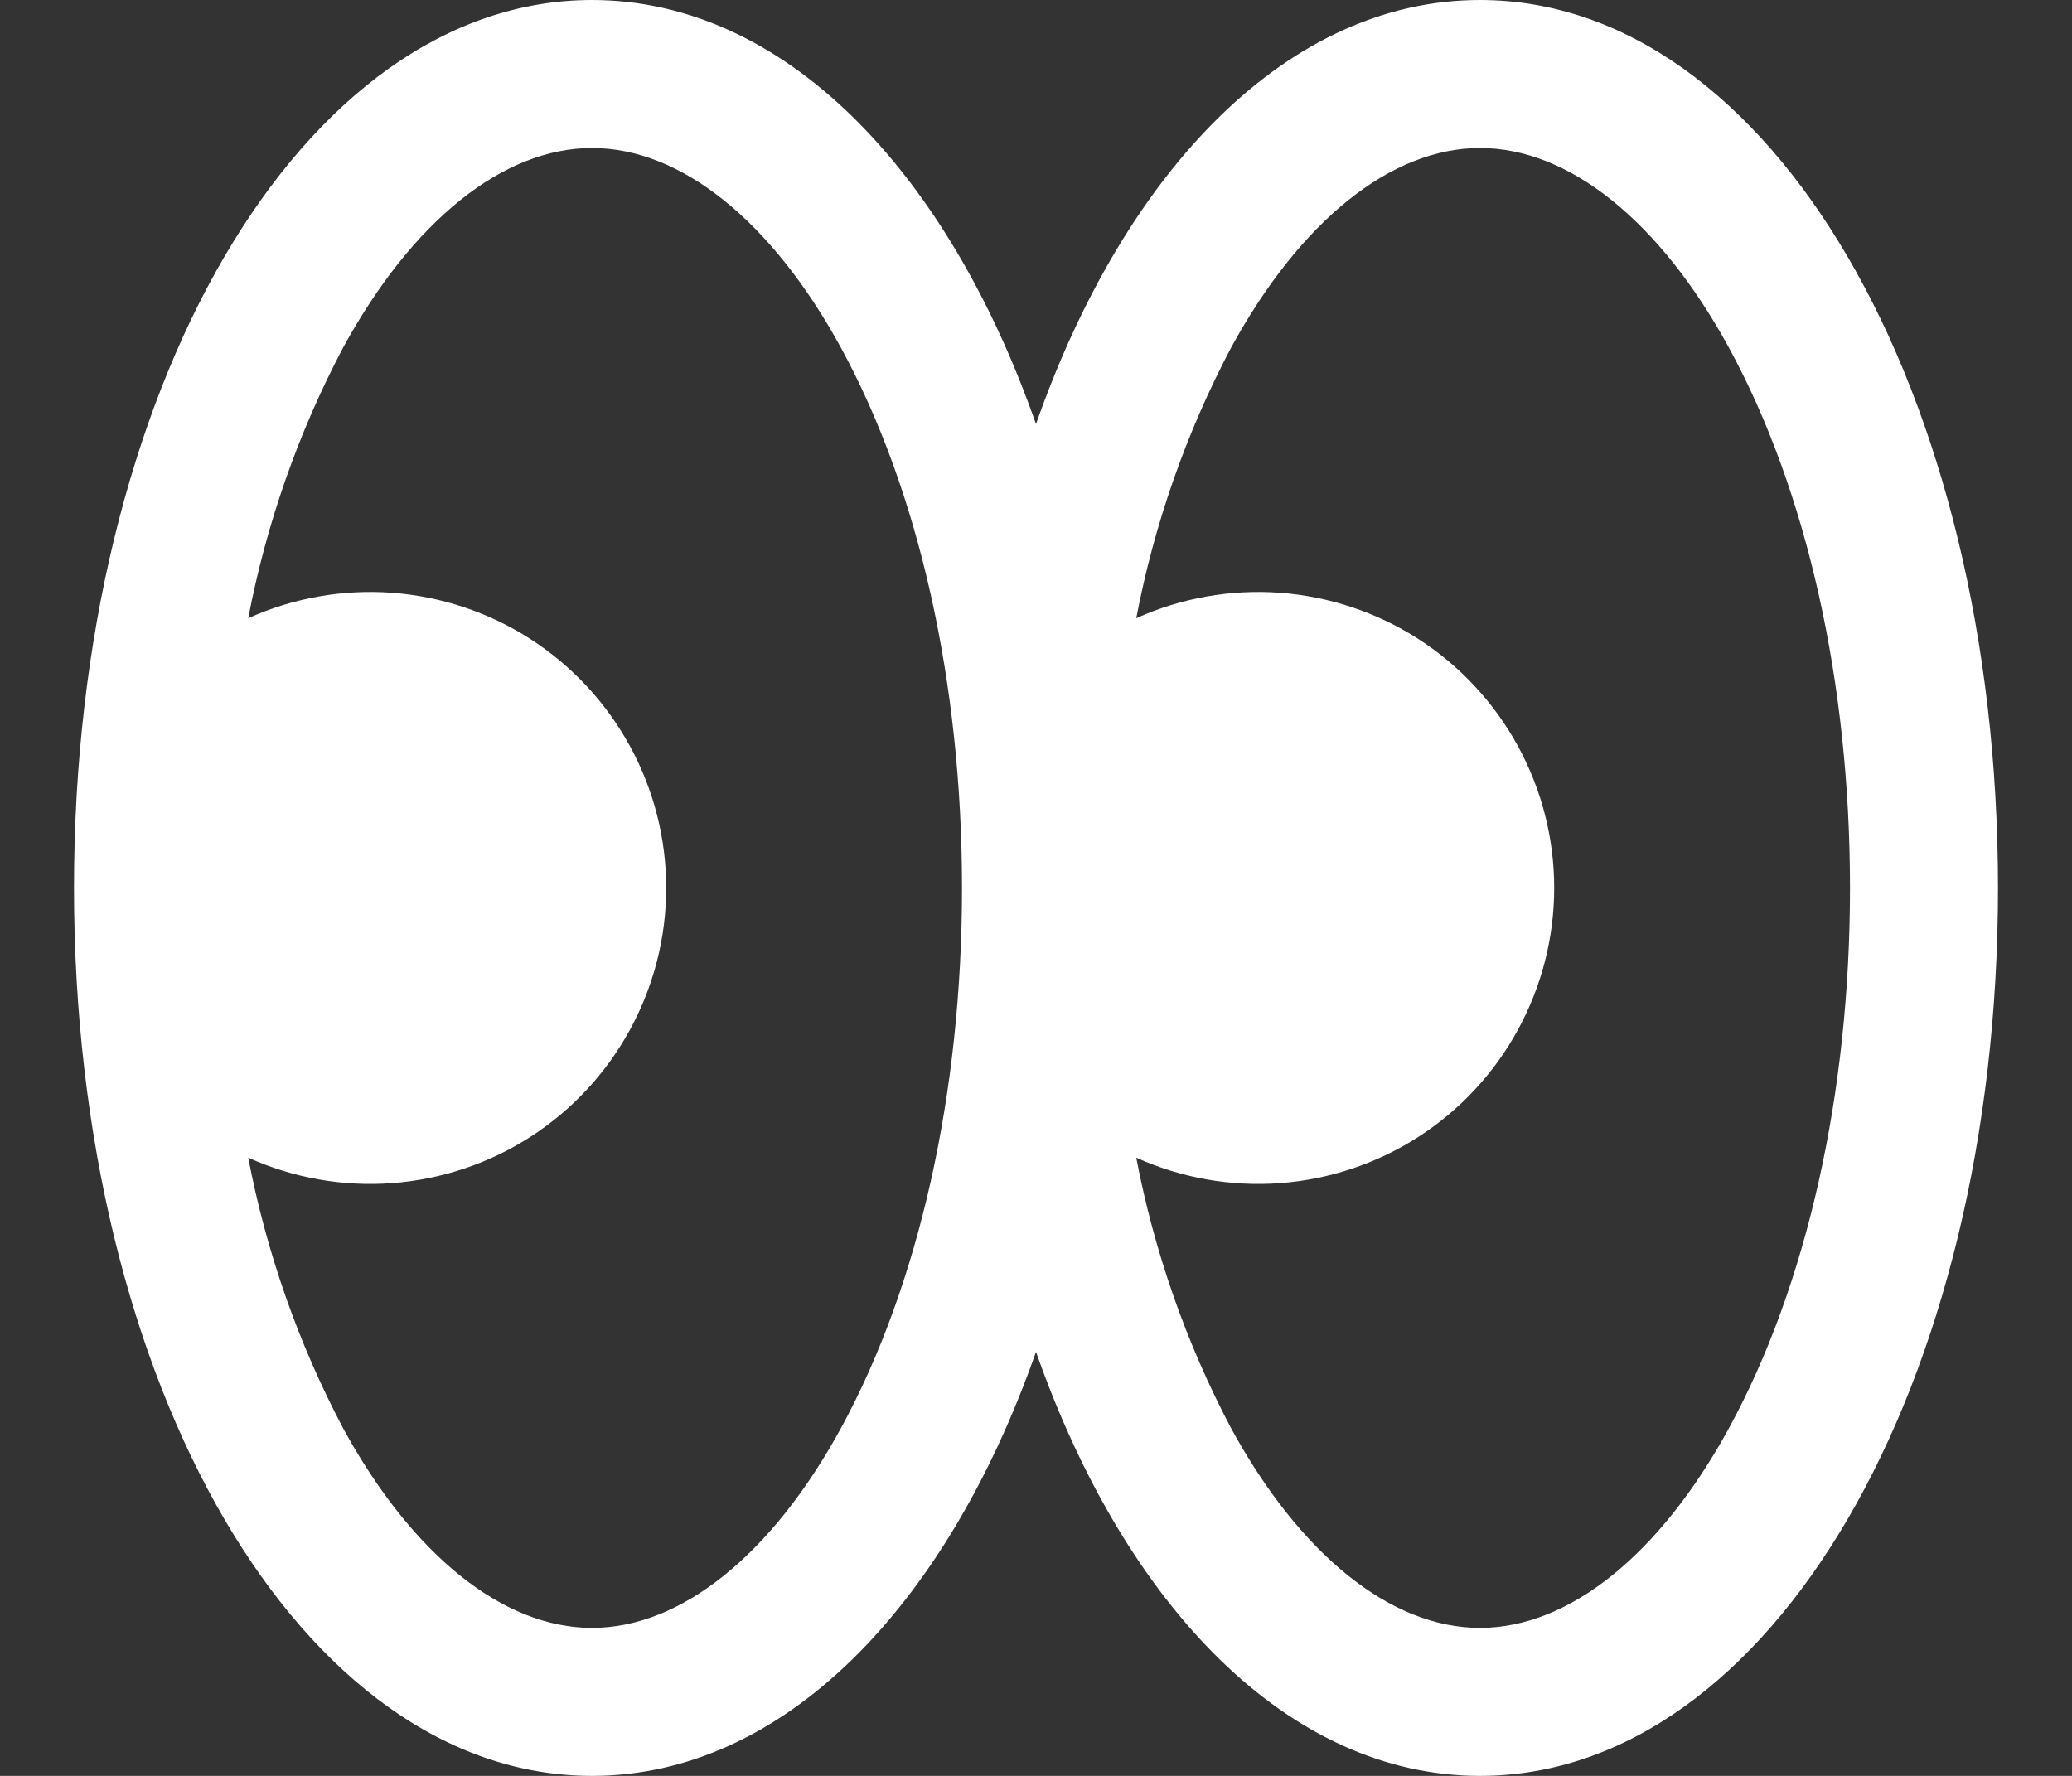 <svg width="21" height="18" viewBox="0 0 21 18" fill="none" xmlns="http://www.w3.org/2000/svg">
<rect x="0" y="0" width="21" height="18" fill="#333333" stroke="none"/>
<path d="M15 0C13.068 0 11.411 1.702 10.5 4.298C9.589 1.702 7.932 0 6 0C3.056 0 0.75 3.953 0.75 9C0.75 14.047 3.056 18 6 18C7.932 18 9.589 16.297 10.5 13.702C11.411 16.297 13.068 18 15 18C17.944 18 20.25 14.047 20.25 9C20.25 3.953 17.944 0 15 0ZM8.524 14.474C7.822 15.761 6.902 16.5 6 16.5C5.098 16.5 4.178 15.761 3.476 14.474C3.022 13.613 2.699 12.69 2.516 11.734C2.973 11.94 3.475 12.029 3.975 11.992C4.475 11.954 4.957 11.793 5.379 11.521C5.8 11.249 6.146 10.876 6.386 10.435C6.626 9.995 6.752 9.501 6.752 9C6.752 8.499 6.626 8.005 6.386 7.565C6.146 7.125 5.8 6.751 5.379 6.479C4.957 6.207 4.475 6.046 3.975 6.008C3.475 5.971 2.973 6.06 2.516 6.266C2.699 5.31 3.022 4.387 3.476 3.526C4.178 2.239 5.098 1.5 6 1.5C6.902 1.5 7.822 2.239 8.524 3.526C9.314 4.975 9.75 6.92 9.75 9C9.75 11.08 9.314 13.025 8.524 14.474ZM17.524 14.474C16.822 15.761 15.902 16.5 15 16.5C14.098 16.5 13.178 15.761 12.476 14.474C12.022 13.613 11.699 12.69 11.516 11.734C11.973 11.94 12.475 12.029 12.975 11.992C13.475 11.954 13.957 11.793 14.379 11.521C14.8 11.249 15.146 10.876 15.386 10.435C15.626 9.995 15.752 9.501 15.752 9C15.752 8.499 15.626 8.005 15.386 7.565C15.146 7.125 14.8 6.751 14.379 6.479C13.957 6.207 13.475 6.046 12.975 6.008C12.475 5.971 11.973 6.06 11.516 6.266C11.699 5.31 12.022 4.387 12.476 3.526C13.178 2.239 14.098 1.5 15 1.5C15.902 1.5 16.822 2.239 17.524 3.526C18.314 4.975 18.75 6.92 18.75 9C18.75 11.08 18.314 13.025 17.524 14.474Z" fill="white"/>
</svg>
